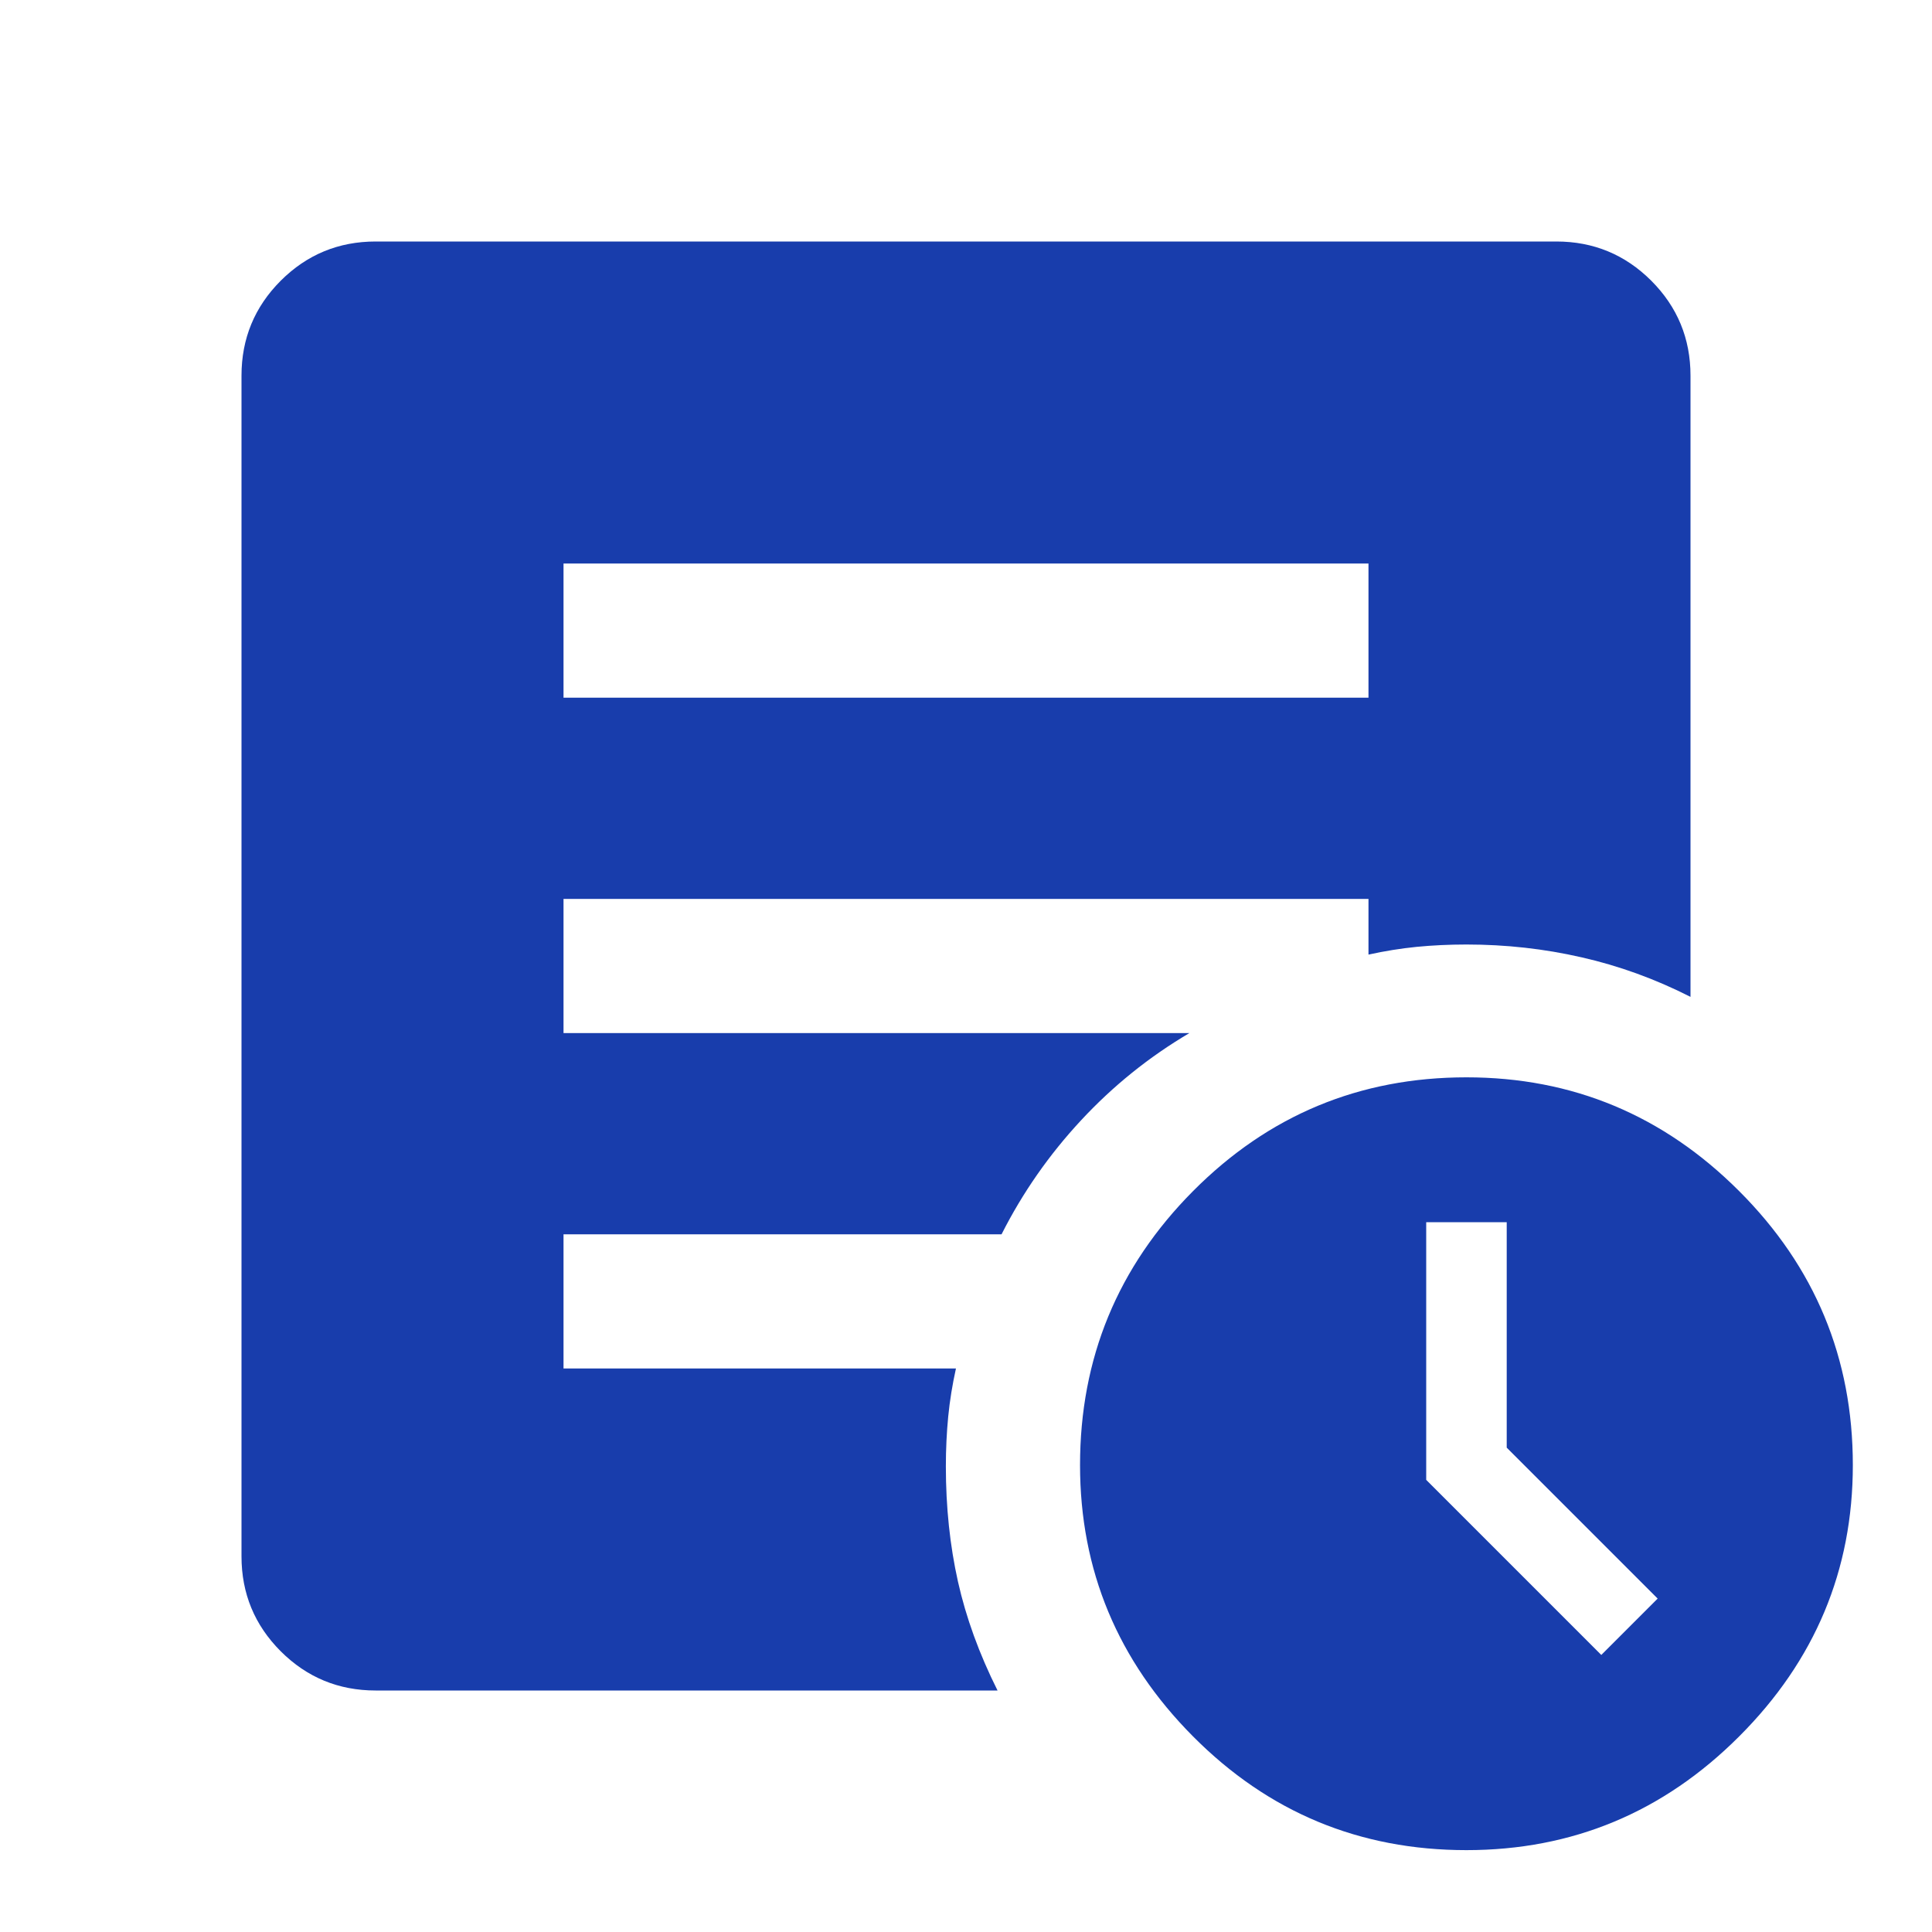 <?xml version="1.0" encoding="UTF-8"?> <svg xmlns="http://www.w3.org/2000/svg" width="40" height="40" viewBox="0 0 40 40" fill="none"><mask id="mask0_391_123" style="mask-type:alpha" maskUnits="userSpaceOnUse" x="0" y="0" width="40" height="40"><rect width="40" height="40" fill="#D9D9D9"></rect></mask><g mask="url(#mask0_391_123)"><path d="M33.153 34.264L34.32 33.097L31.195 29.972V25.305H29.528V30.639L33.153 34.264ZM30.361 38.305C28.148 38.305 26.262 37.521 24.701 35.951C23.141 34.382 22.361 32.509 22.361 30.333C22.361 28.12 23.141 26.229 24.701 24.66C26.262 23.09 28.148 22.305 30.361 22.305C32.556 22.305 34.438 23.09 36.007 24.66C37.577 26.229 38.361 28.12 38.361 30.333C38.361 32.509 37.577 34.382 36.007 35.951C34.438 37.521 32.556 38.305 30.361 38.305ZM11.667 14.445H28.333V11.667H11.667V14.445ZM20.653 35H7.778C7.009 35 6.354 34.729 5.812 34.188C5.271 33.646 5 32.991 5 32.222V7.778C5 7.009 5.271 6.354 5.812 5.812C6.354 5.271 7.009 5 7.778 5H32.222C32.991 5 33.646 5.271 34.188 5.812C34.729 6.354 35 7.009 35 7.778V20.639C34.269 20.268 33.516 19.995 32.743 19.82C31.97 19.643 31.176 19.555 30.361 19.555C30 19.555 29.655 19.572 29.326 19.604C28.998 19.637 28.667 19.69 28.333 19.764V18.611H11.667V21.389H24.625C23.792 21.88 23.044 22.482 22.382 23.195C21.72 23.907 21.171 24.694 20.736 25.555H11.667V28.333H19.792C19.718 28.667 19.664 28.998 19.632 29.326C19.6 29.655 19.583 30 19.583 30.361C19.583 31.204 19.667 31.998 19.833 32.743C20 33.489 20.273 34.241 20.653 35Z" fill="#183DAC"></path></g></svg> 